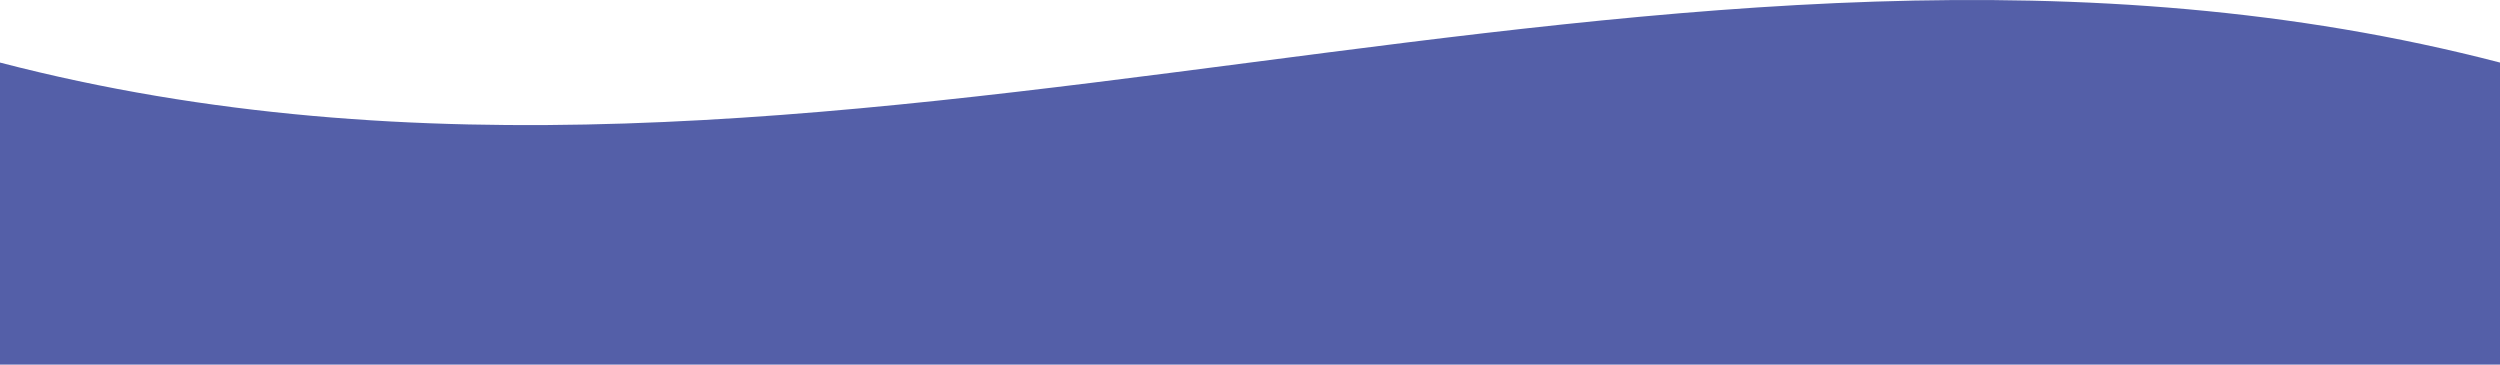 <svg width="1440" height="210" viewBox="0 0 1440 210" fill="none" xmlns="http://www.w3.org/2000/svg">
<g clip-path="url(#clip0_3015_129)">
<path d="M1440 247.876C959.999 123.053 480.001 372.7 0 247.876V36.034C480.001 160.857 959.999 -88.79 1440 36.034C1440 69.055 1440 214.852 1440 247.876Z" fill="#545FA8"/>
</g>
<defs>
<clipPath id="clip0_3015_129">
<rect width="1440" height="210" fill="white"/>
</clipPath>
</defs>
</svg>
